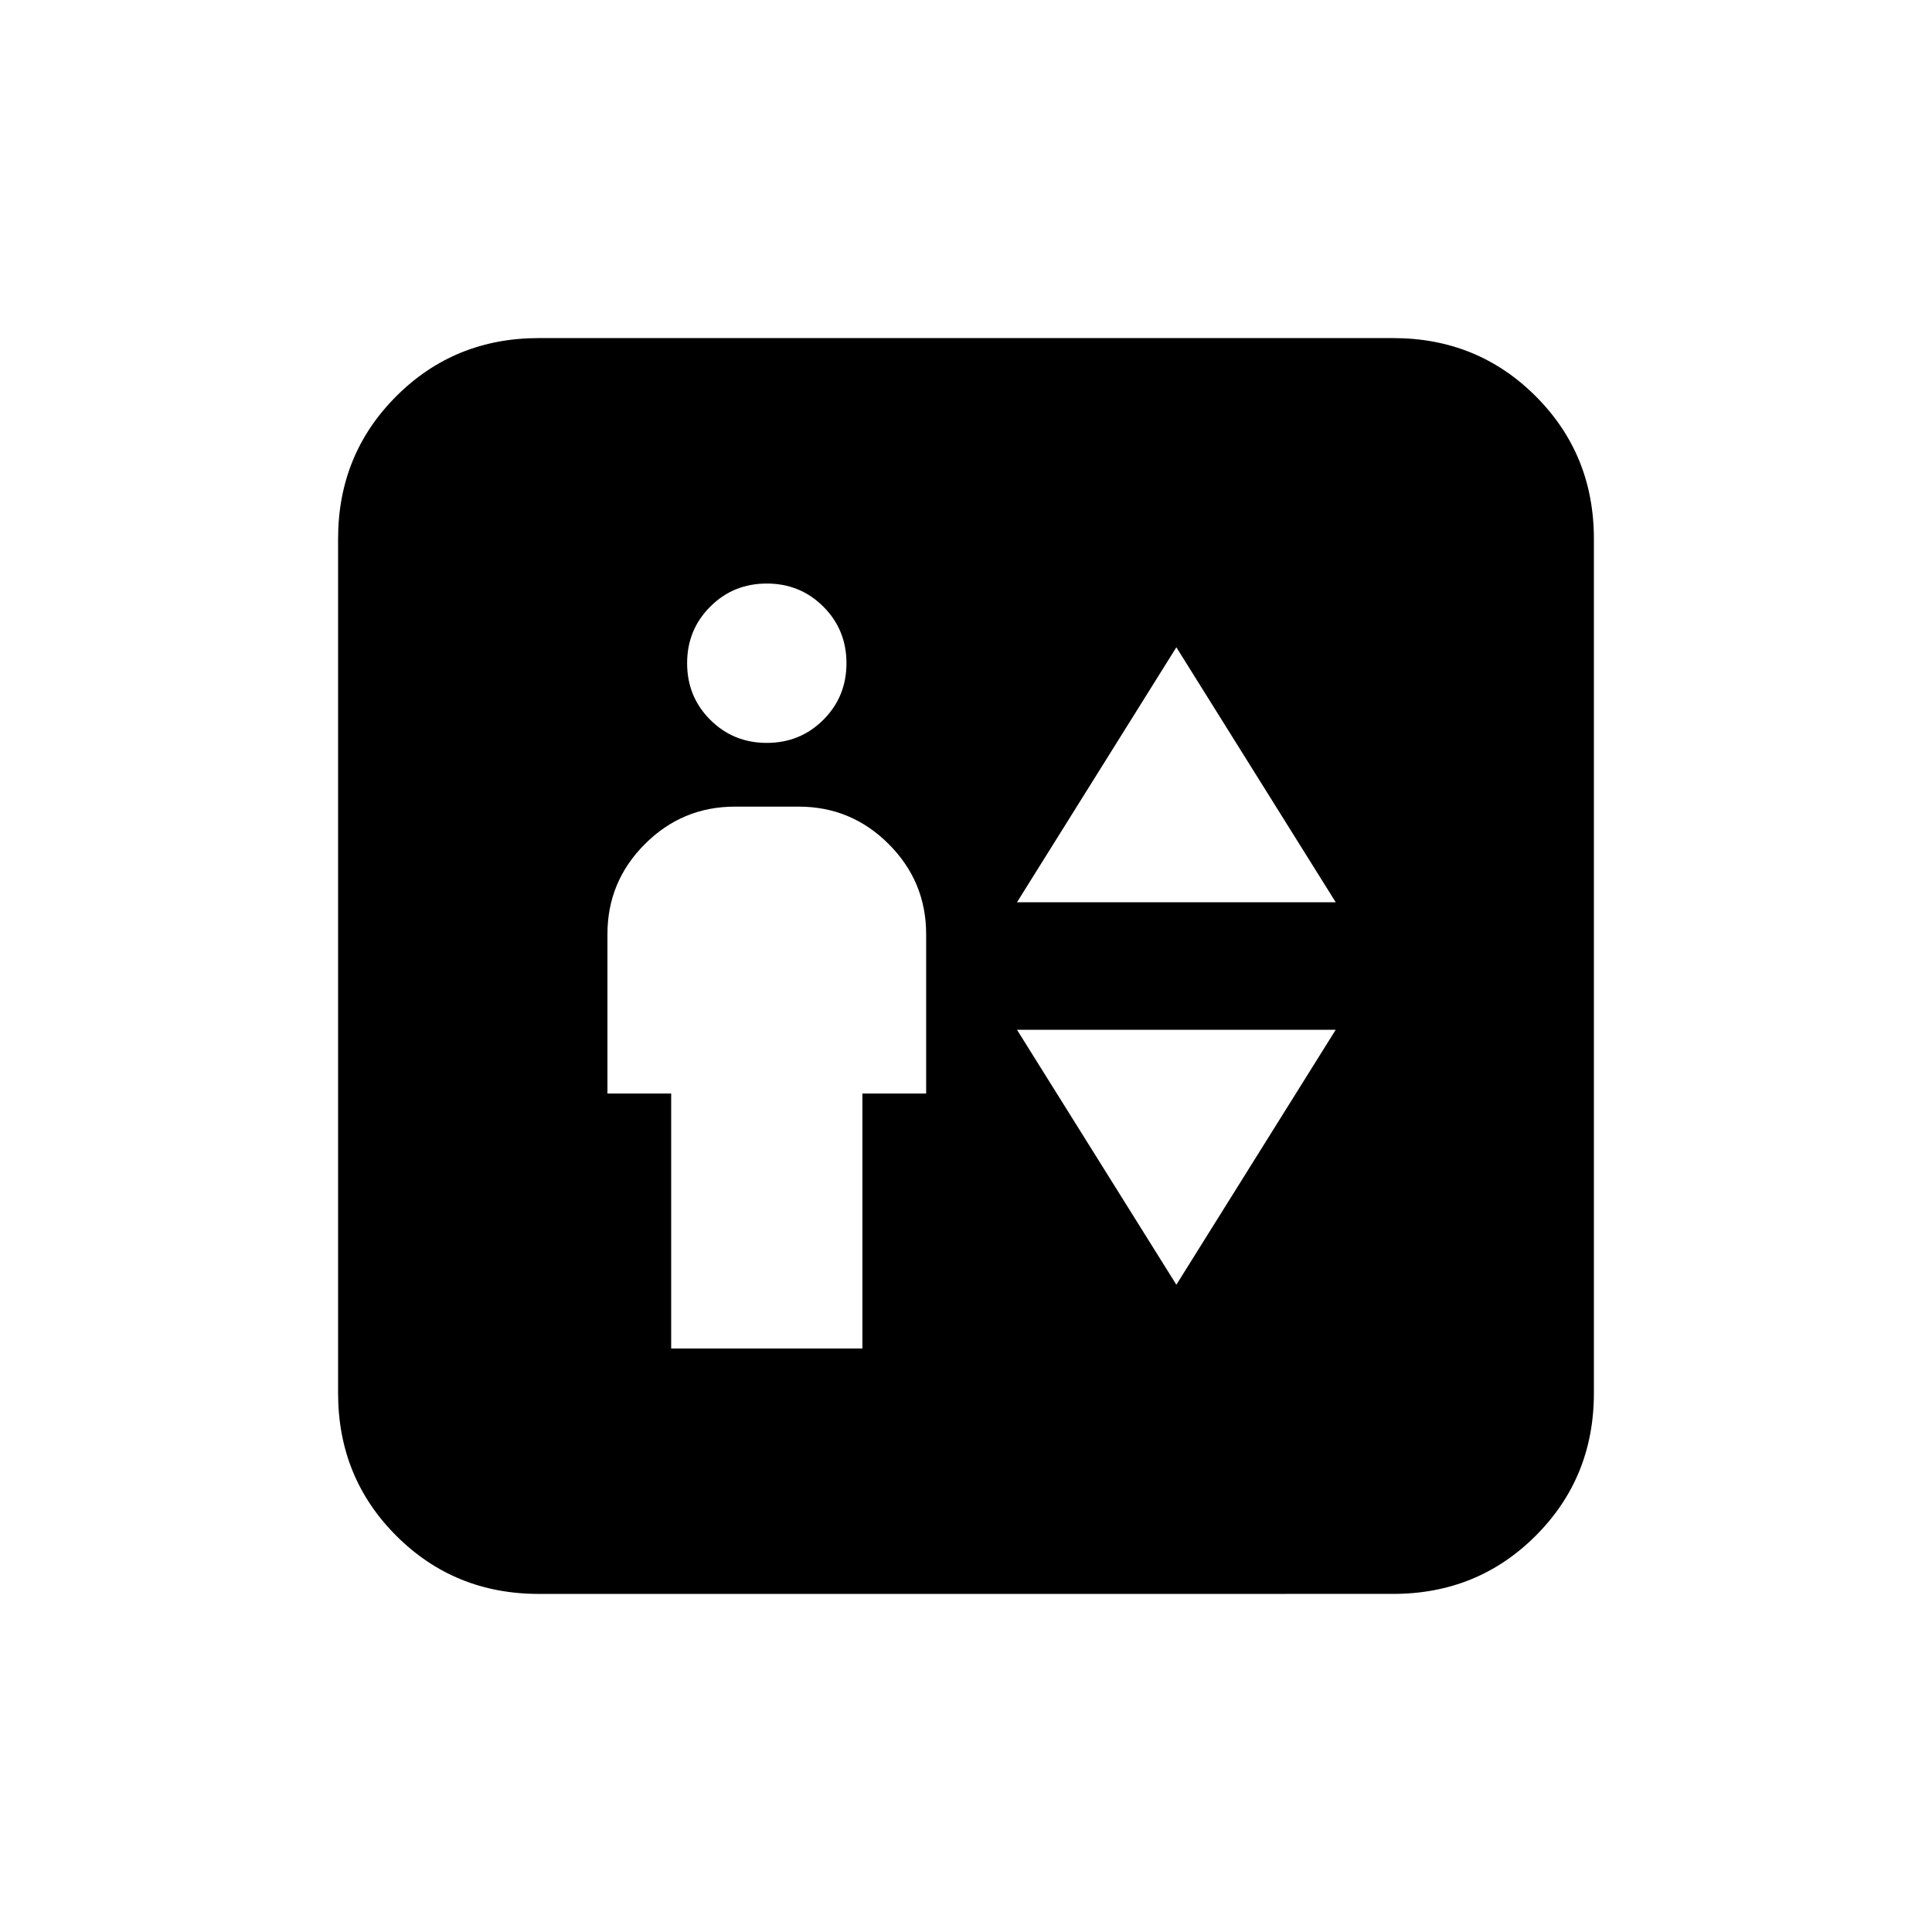 <?xml version="1.0" encoding="UTF-8" standalone="no"?>
<!-- Created with Inkscape (http://www.inkscape.org/) -->

<svg
   width="100mm"
   height="100mm"
   viewBox="0 0 100 100"
   version="1.1"
   id="svg1"
   xml:space="preserve"
   inkscape:version="1.3 (1:1.3+202307231459+0e150ed6c4)"
   sodipodi:docname="favicon_source.svg"
   inkscape:export-filename="favicon-transparent.png"
   inkscape:export-xdpi="130.048"
   inkscape:export-ydpi="130.048"
   xmlns:inkscape="http://www.inkscape.org/namespaces/inkscape"
   xmlns:sodipodi="http://sodipodi.sourceforge.net/DTD/sodipodi-0.dtd"
   xmlns="http://www.w3.org/2000/svg"
   xmlns:svg="http://www.w3.org/2000/svg"><sodipodi:namedview
     id="namedview1"
     pagecolor="#ffffff"
     bordercolor="#000000"
     borderopacity="0.25"
     inkscape:showpageshadow="2"
     inkscape:pageopacity="0.0"
     inkscape:pagecheckerboard="0"
     inkscape:deskcolor="#d1d1d1"
     inkscape:document-units="mm"
     inkscape:zoom="0.9145201"
     inkscape:cx="549.46851"
     inkscape:cy="179.87576"
     inkscape:window-width="1920"
     inkscape:window-height="1085"
     inkscape:window-x="0"
     inkscape:window-y="0"
     inkscape:window-maximized="1"
     inkscape:current-layer="layer1"><inkscape:page
       x="0"
       y="0"
       width="100"
       height="100"
       id="page4"
       inkscape:export-filename="favicon-maskable.svg"
       inkscape:export-xdpi="130.048"
       inkscape:export-ydpi="130.048"
       margin="0"
       bleed="0" /></sodipodi:namedview><defs
     id="defs1" /><g
     inkscape:label="Layer 1"
     inkscape:groupmode="layer"
     id="layer1"
     transform="translate(-214.496)"><path
       d="m 249.236,69.797 h 9.898 V 56.599 h 3.299 v -8.249 q 0,-2.722 -1.938,-4.661 -1.938,-1.938 -4.66,-1.938 h -3.3 q -2.722,0 -4.66,1.938 -1.938,1.938 -1.938,4.661 v 8.249 h 3.299 z m 4.949,-31.345 q 1.732,0 2.928,-1.196 1.196,-1.196 1.196,-2.928 0,-1.732 -1.196,-2.928 -1.196,-1.196 -2.928,-1.196 -1.732,0 -2.928,1.196 -1.196,1.196 -1.196,2.928 0,1.732 1.196,2.928 1.196,1.196 2.928,1.196 z m 12.95,8.249 h 16.498 l -8.249,-13.198 z m 8.249,19.797 8.249,-13.198 h -16.498 z m -32.995,16.003 q -4.372,0 -7.383,-3.011 -3.011,-3.011 -3.011,-7.383 V 27.893 q 0,-4.372 3.011,-7.383 3.011,-3.011 7.383,-3.011 h 44.213 q 4.372,0 7.383,3.011 3.011,3.011 3.011,7.383 v 44.213 q 0,4.372 -3.011,7.383 -3.011,3.011 -7.383,3.011 z"
       id="path1-3"
       style="fill:#000000;fill-opacity:1;stroke-width:0.082" /></g></svg>
